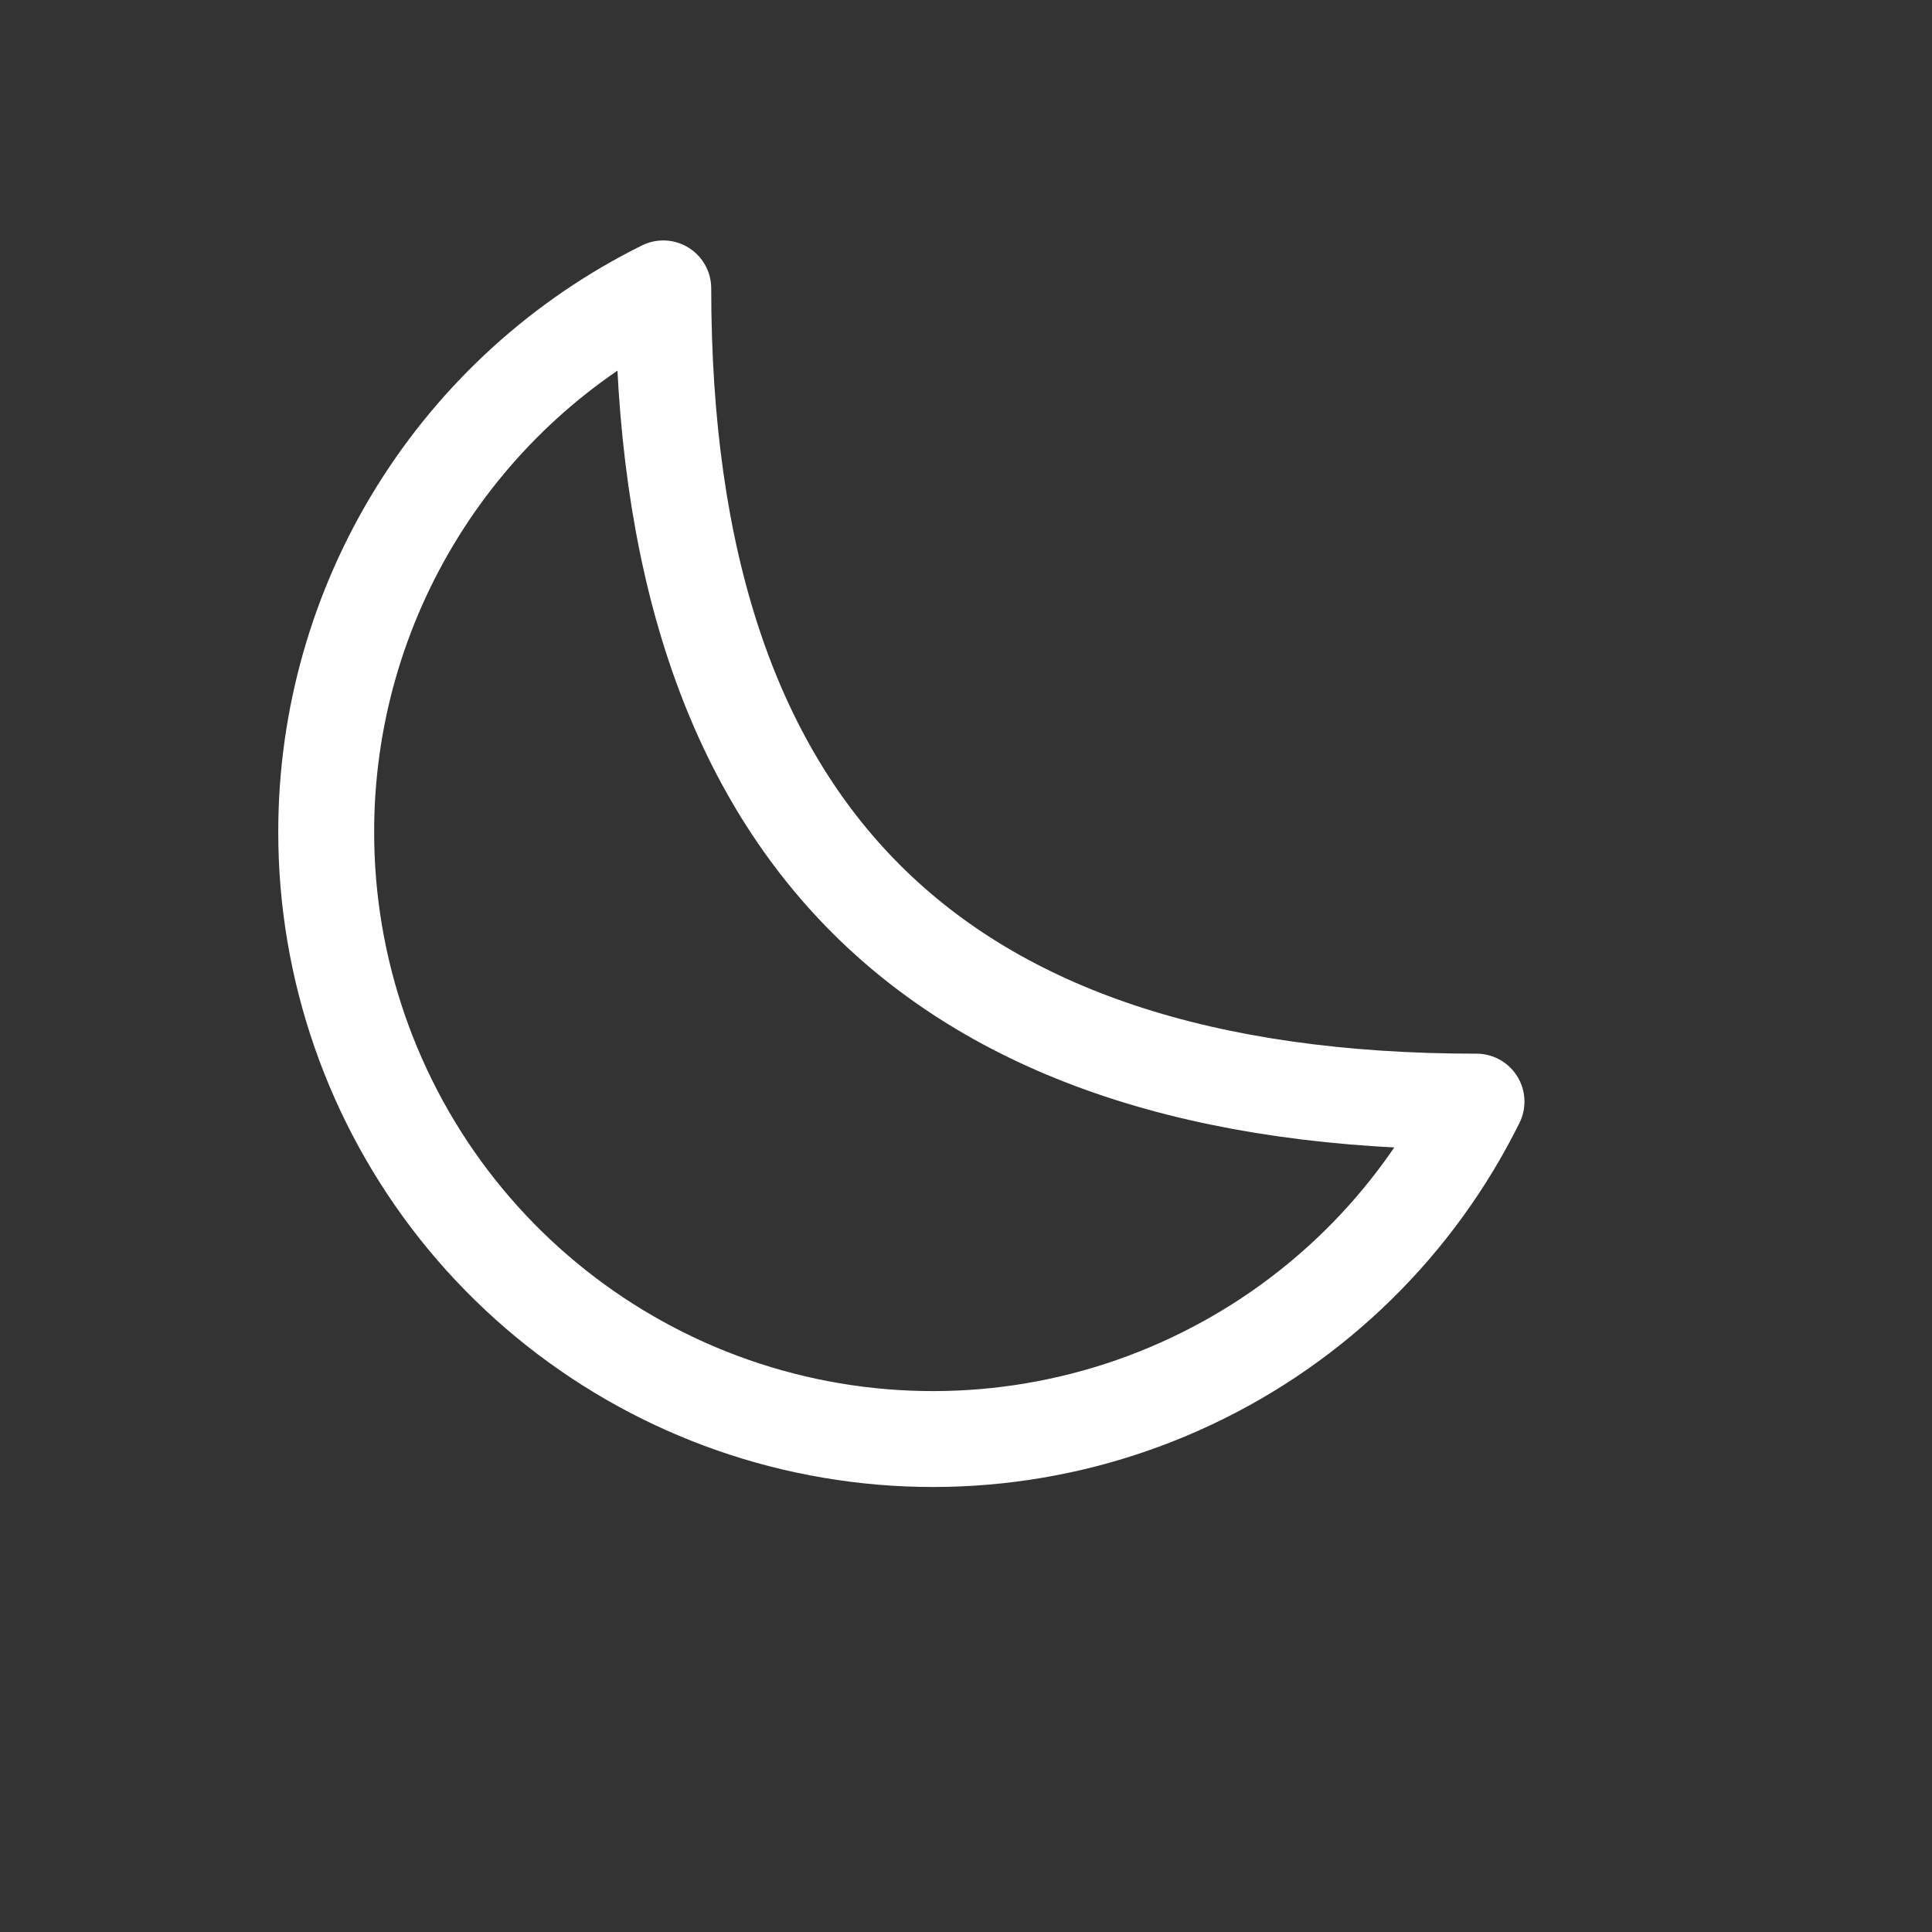 <svg width="40" height="40" viewBox="0 0 20 20" fill="none" xmlns="http://www.w3.org/2000/svg">
<rect x="0" y="0" width="20" height="20" fill="#333333" stroke="none"/>
<path d="M2.641 8.459C2.64 10.033 3.172 11.562 4.149 12.796C5.127 14.03 6.494 14.898 8.027 15.257C9.56 15.616 11.169 15.447 12.593 14.775C14.018 14.104 15.173 12.971 15.872 11.56C9.619 11.56 6.518 8.458 6.518 2.206C5.353 2.783 4.373 3.675 3.688 4.78C3.003 5.885 2.64 7.159 2.641 8.459Z" stroke="white" stroke-width="1.103" stroke-linecap="round" stroke-linejoin="round" transform="translate(1, 1) scale(0.9)"/>
</svg>
